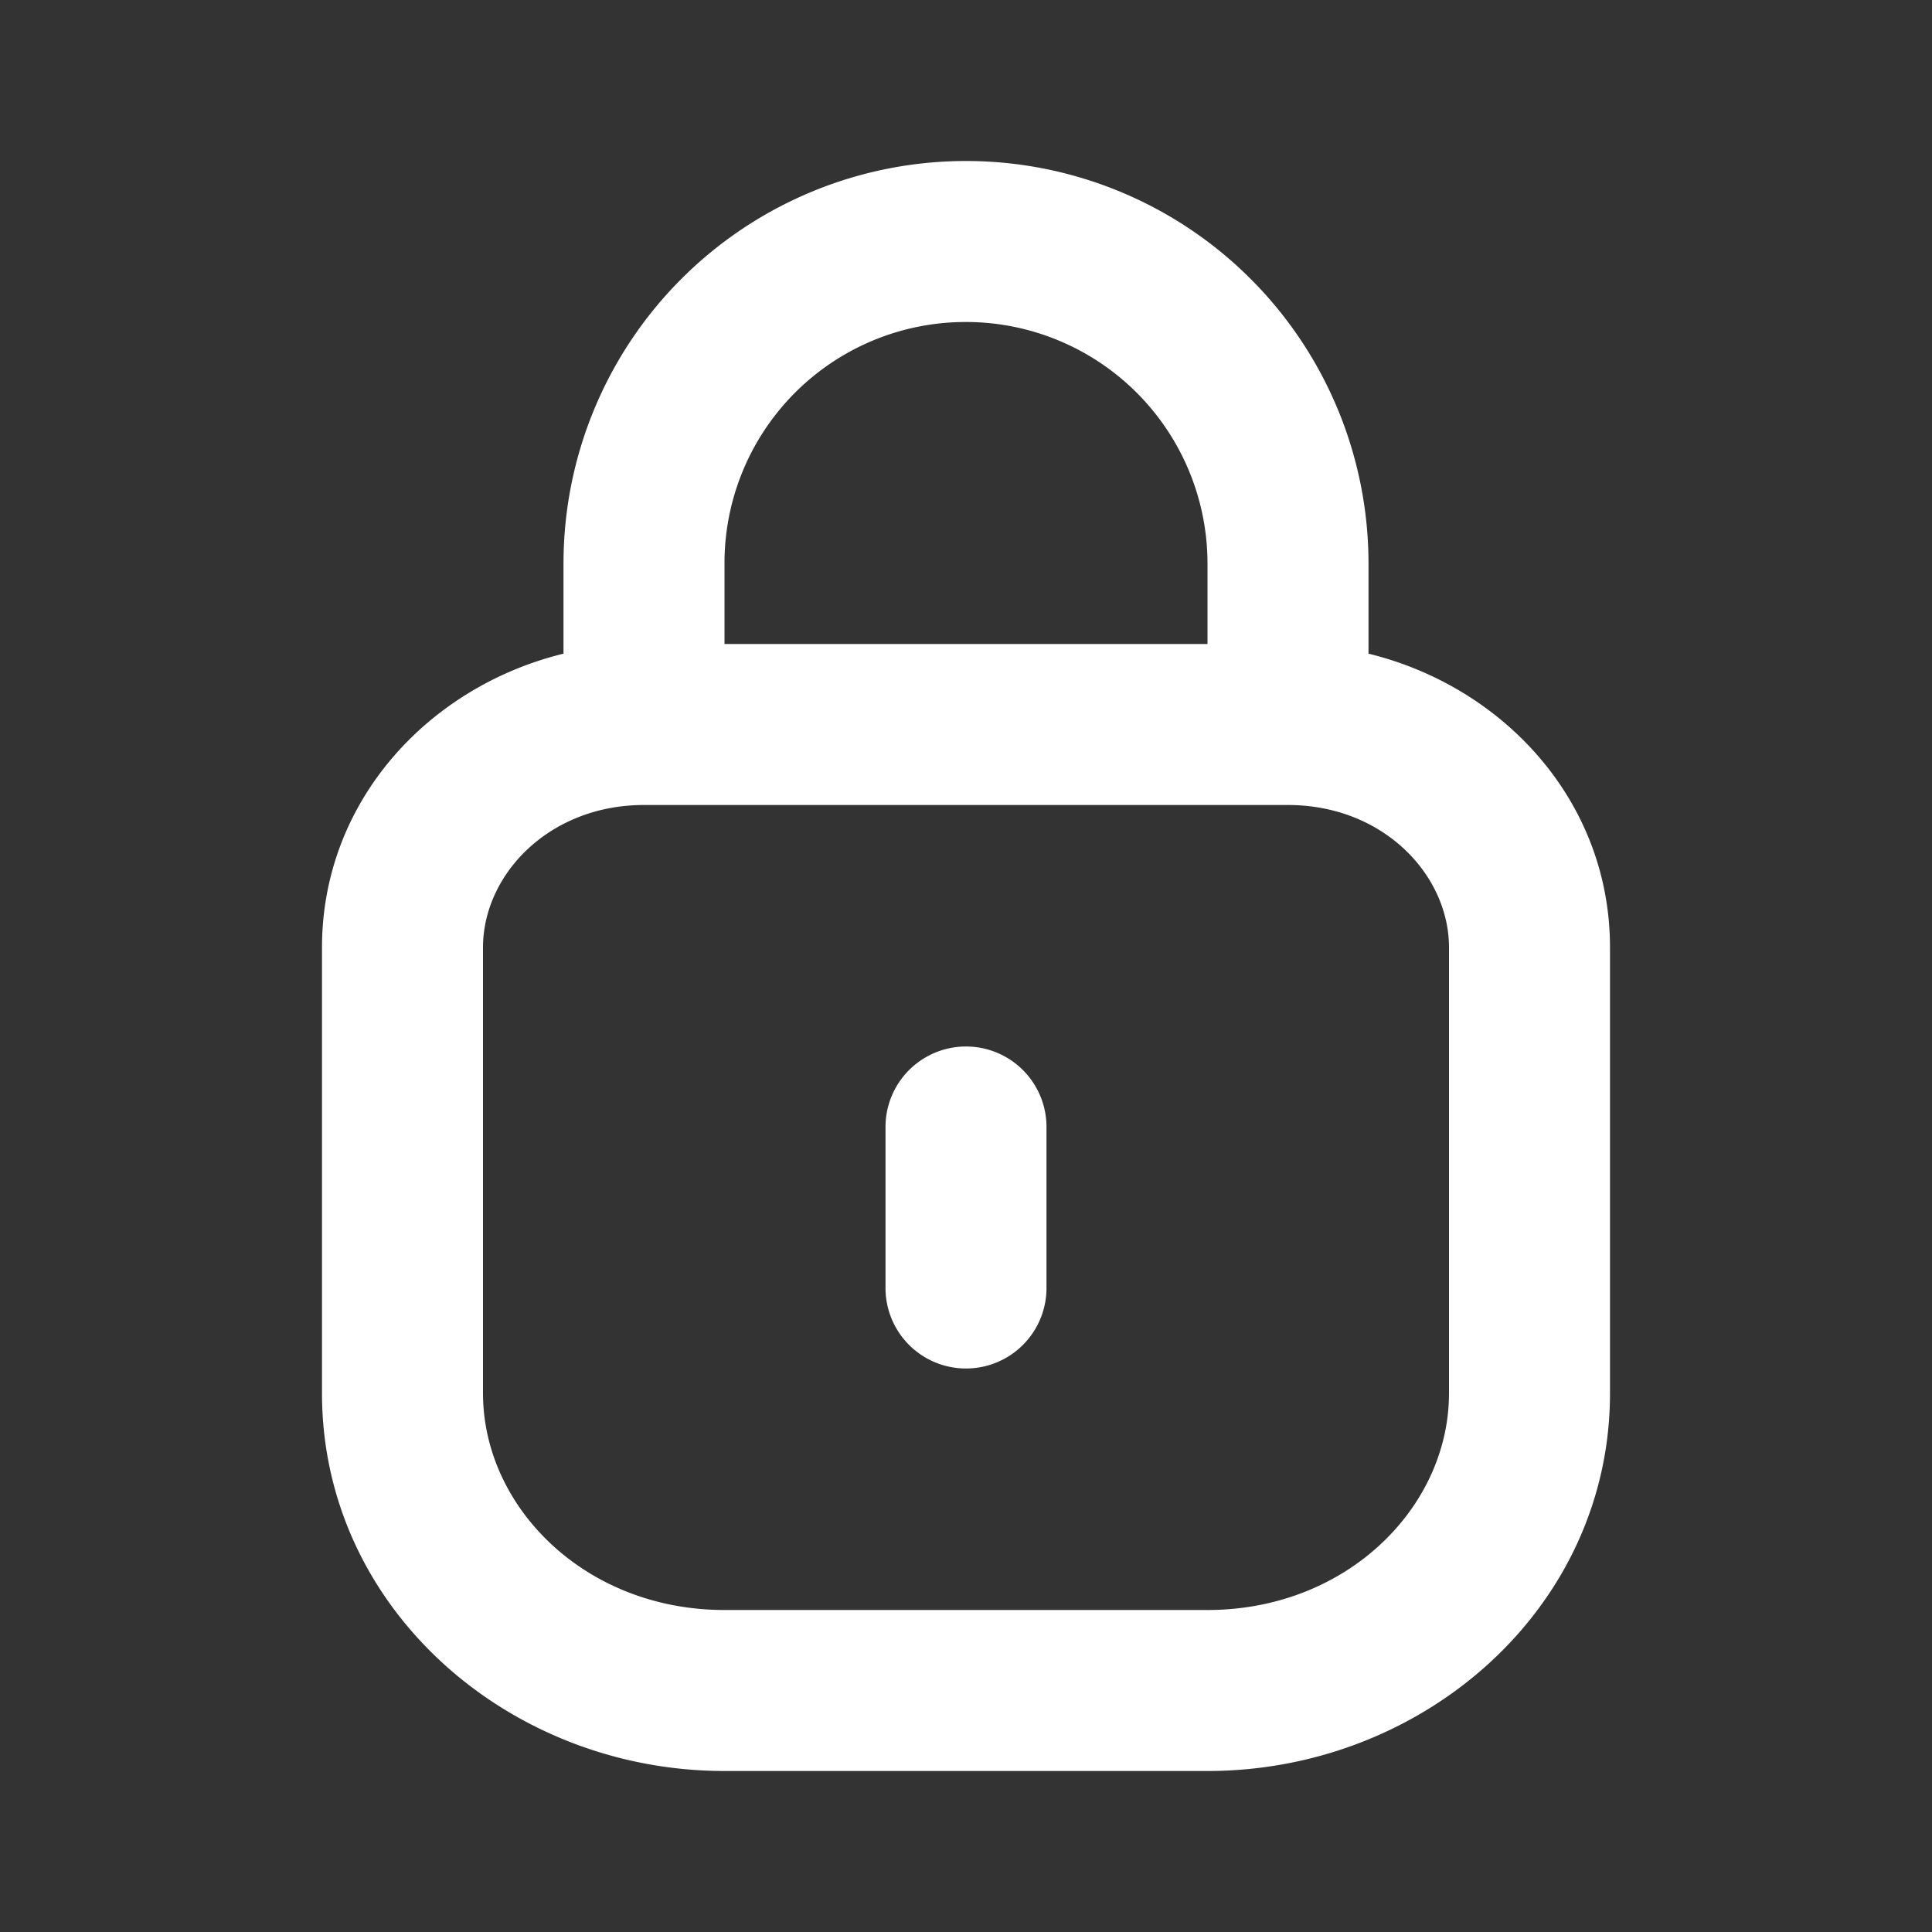<svg xmlns="http://www.w3.org/2000/svg" width="800" height="800" fill="none" viewBox="0 0 24 24"><rect x="0" y="0" width="24" height="24" fill="#333333" stroke="none"/><g fill="#fff"><path d="M13 14a1 1 0 1 0-2 0v2a1 1 0 1 0 2 0v-2Z"/><path fill-rule="evenodd" d="M7 8.12c-1.684.412-3 1.84-3 3.65v5.538C4 19.973 6.315 22 9 22h6c2.685 0 5-2.027 5-4.692v-5.539c0-1.81-1.316-3.237-3-3.649V7A5 5 0 0 0 7 7v1.12ZM15 7v1H9V7a2.995 2.995 0 0 1 3-3 3.001 3.001 0 0 1 3 3Zm-9 4.77c0-.904.819-1.77 2-1.77h8c1.181 0 2 .866 2 1.77v5.538C18 18.72 16.734 20 15 20H9c-1.734 0-3-1.28-3-2.692v-5.539Z" clip-rule="evenodd"/></g></svg>